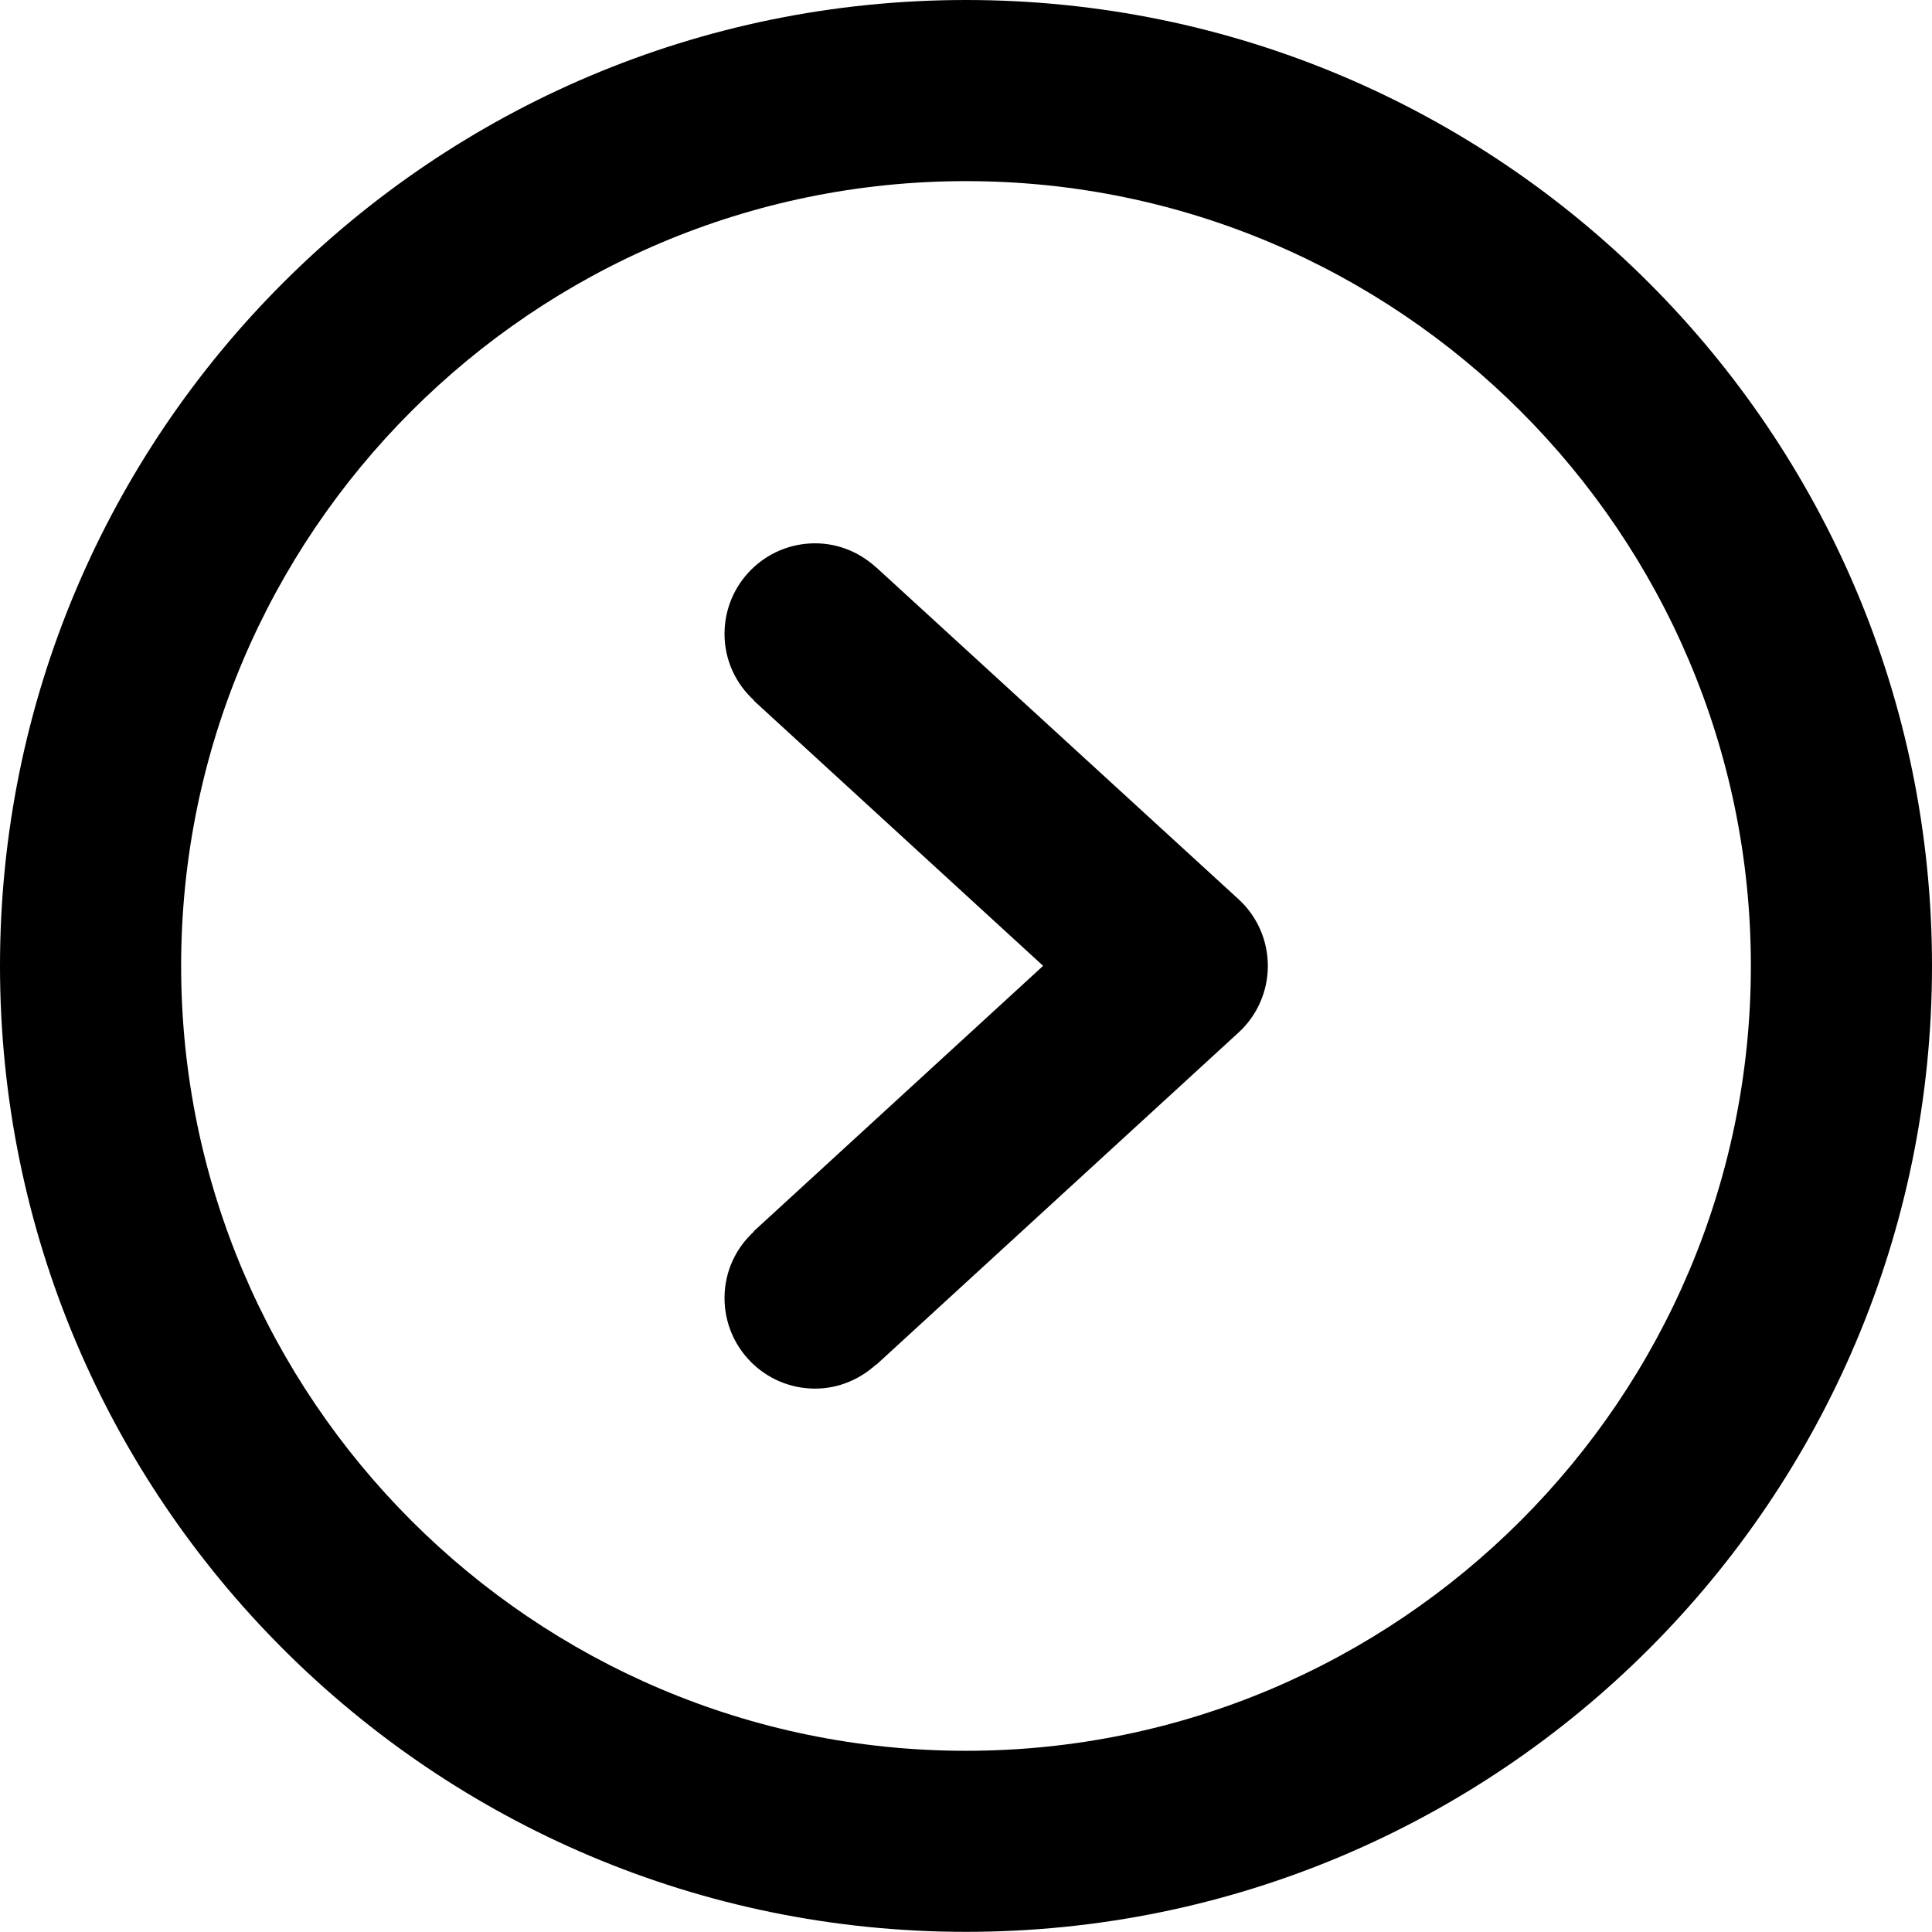 <?xml version="1.0" encoding="utf-8"?>
<!-- Generator: Adobe Illustrator 16.0.0, SVG Export Plug-In . SVG Version: 6.00 Build 0)  -->
<!DOCTYPE svg PUBLIC "-//W3C//DTD SVG 1.1//EN" "http://www.w3.org/Graphics/SVG/1.1/DTD/svg11.dtd">
<svg version="1.1" id="Capa_1" xmlns="http://www.w3.org/2000/svg" xmlns:xlink="http://www.w3.org/1999/xlink" x="0px" y="0px"
	 width="25.002px" height="25px" viewBox="277.577 380.989 25.002 25" enable-background="new 277.577 380.989 25.002 25"
	 xml:space="preserve">
<g>
	<g id="Right_1_">
		<g>
			<path fill="#000000" d="M288.915,388.33v0.002c-0.21-0.192-0.485-0.312-0.79-0.312c-0.647,0-1.172,0.524-1.172,1.172
				c0,0.34,0.146,0.646,0.381,0.86l-0.003,0.003l3.745,3.433l-3.745,3.435l0.003,0.003c-0.234,0.214-0.381,0.518-0.381,0.861
				c0,0.646,0.524,1.172,1.172,1.172c0.305,0,0.58-0.121,0.79-0.312v0.005l4.688-4.299c0.244-0.222,0.381-0.536,0.381-0.865
				c0-0.328-0.137-0.642-0.381-0.864L288.915,388.33z M290.078,380.989c-6.903,0-12.501,5.597-12.501,12.499
				c0,6.903,5.598,12.501,12.501,12.501s12.501-5.598,12.501-12.501C302.579,386.586,296.981,380.989,290.078,380.989z
				 M290.078,403.646c-5.601,0-10.157-4.559-10.157-10.158c0-5.599,4.557-10.155,10.157-10.155s10.157,4.557,10.157,10.155
				C300.235,399.088,295.679,403.646,290.078,403.646z"/>
		</g>
	</g>
</g>
</svg>
